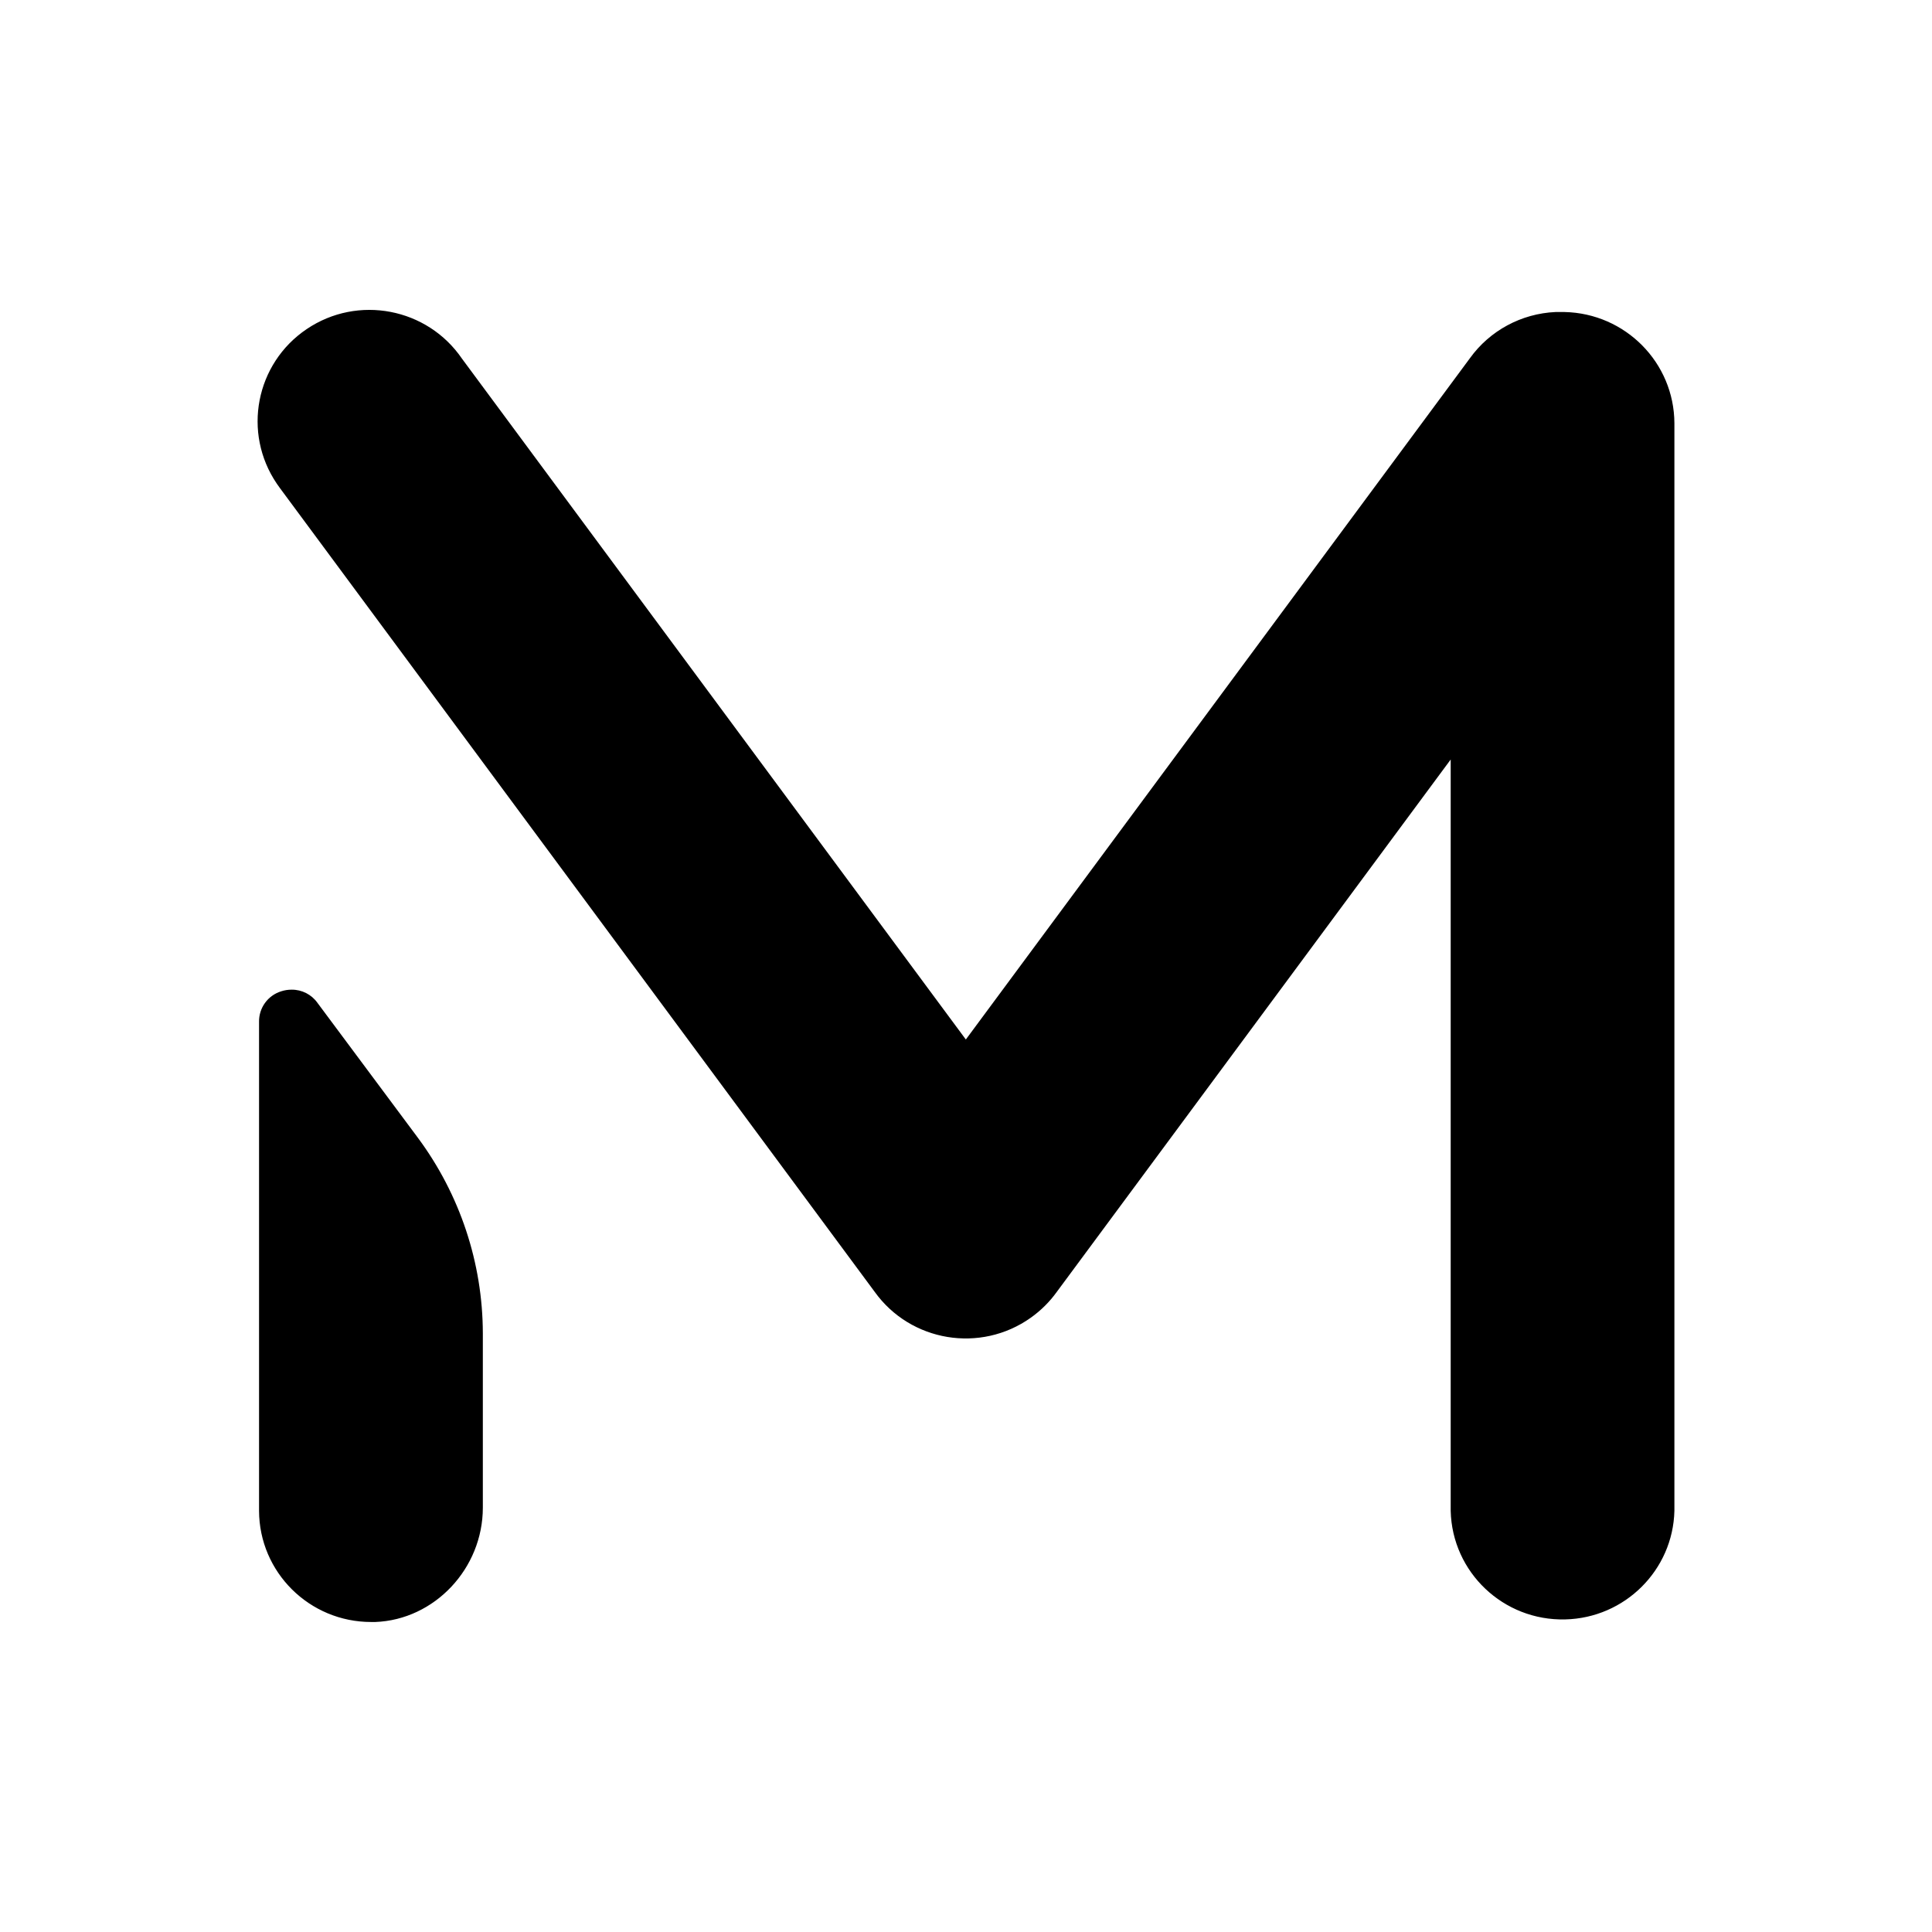 <svg width="24" height="24" viewBox="0 0 24 24" xmlns="http://www.w3.org/2000/svg">
<path d="M5.192 14.135C5.713 14.838 5.996 15.688 5.998 16.562V18.728C5.998 19.484 5.399 20.121 4.662 20.149C4.645 20.149 4.629 20.149 4.612 20.149C3.844 20.15 3.22 19.531 3.218 18.767V12.694C3.215 12.521 3.326 12.367 3.491 12.315C3.533 12.301 3.578 12.294 3.623 12.294C3.75 12.293 3.87 12.354 3.943 12.457L5.192 14.135ZM19.434 3.876H19.324C18.899 3.895 18.506 4.107 18.259 4.451L11.998 12.913L5.74 4.457C5.309 3.825 4.445 3.659 3.81 4.088C3.175 4.516 3.009 5.376 3.439 6.009C3.452 6.028 3.465 6.046 3.478 6.064L10.866 16.048C11.312 16.669 12.18 16.813 12.805 16.369C12.93 16.28 13.039 16.172 13.128 16.048L18.021 9.435V18.768C18.039 19.532 18.676 20.136 19.444 20.117C20.185 20.099 20.782 19.505 20.8 18.768V5.258C20.797 4.505 20.191 3.892 19.434 3.876Z"/>
</svg>
